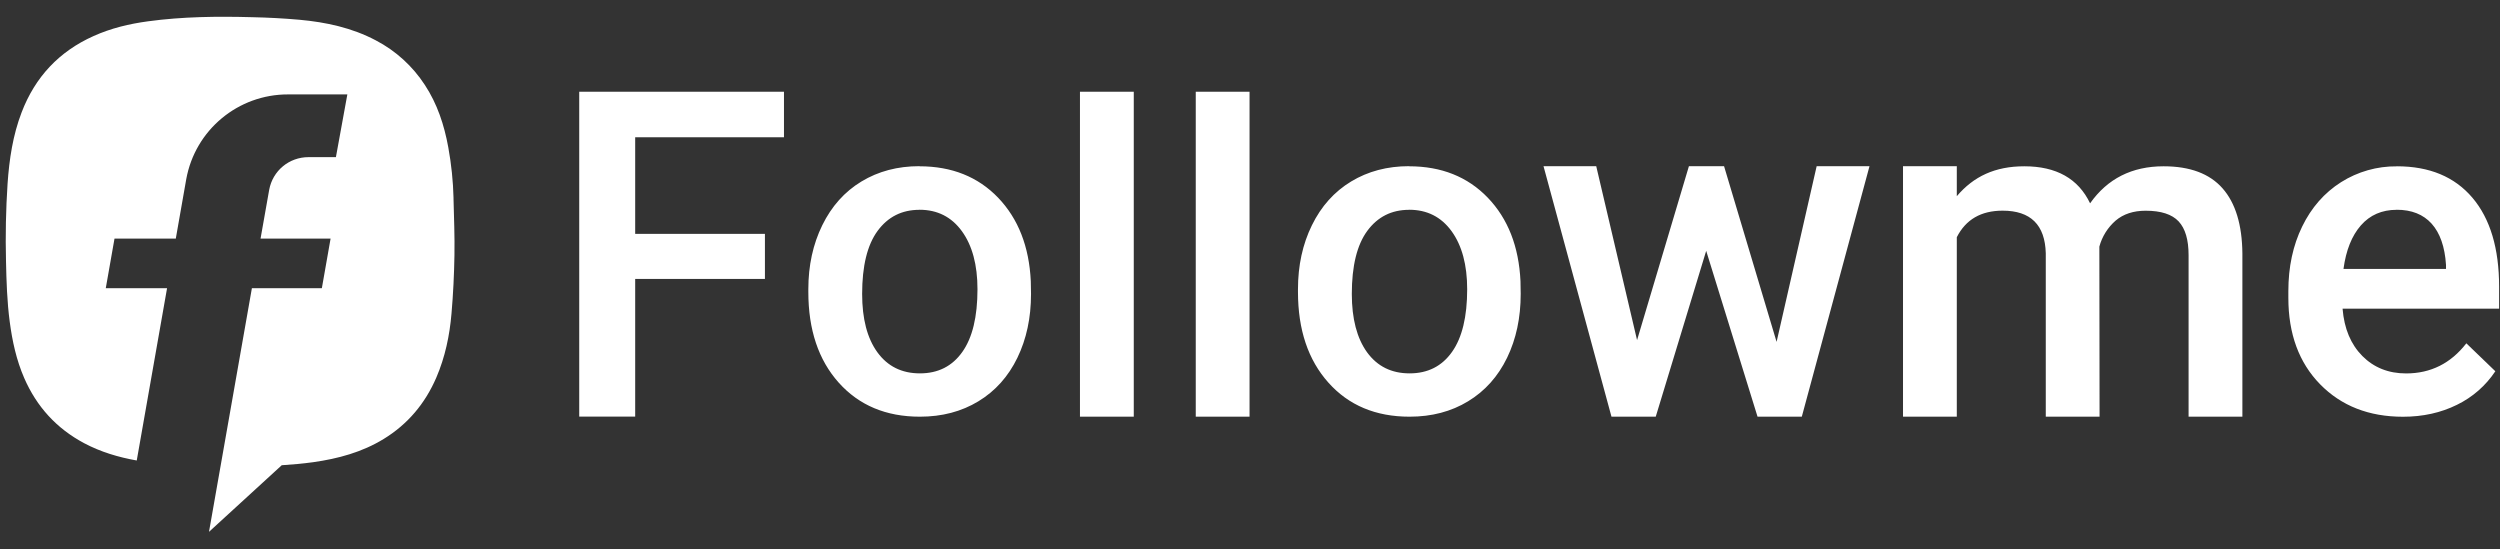 <svg width="132" height="29" viewBox="0 0 132 29" fill="none" xmlns="http://www.w3.org/2000/svg">
<rect x="0" y="0" width="132" height="29" fill="#333333" stroke="none"/>
<path fill-rule="evenodd" clip-rule="evenodd" d="M59.863 4.844V22.001H57.022V4.844H59.863ZM65.976 4.844V22.001H63.136V4.844H65.976ZM84.282 8.78L86.437 17.958L89.174 8.777H91.031L93.804 18.051L95.919 8.777H98.709L95.135 22.001H92.798L90.087 13.244L87.423 22.001H85.086L81.498 8.777H84.285L84.282 8.78ZM126.553 8.78C128.276 8.78 129.604 9.333 130.546 10.443C131.484 11.55 131.953 13.118 131.953 15.143V16.298H123.688C123.772 17.351 124.123 18.183 124.733 18.798C125.345 19.411 126.115 19.717 127.042 19.717C128.343 19.717 129.402 19.186 130.223 18.127L131.754 19.602C131.248 20.363 130.548 20.976 129.725 21.375C128.88 21.793 127.93 22.004 126.879 22.004C125.078 22.004 123.62 21.431 122.502 20.29C121.384 19.147 120.825 17.624 120.825 15.725V15.371C120.825 14.098 121.067 12.96 121.555 11.96C122.041 10.96 122.727 10.179 123.606 9.62C124.486 9.064 125.511 8.771 126.553 8.783V8.78ZM41.394 4.844V7.246H33.538V12.348H40.388V14.727H33.538V21.998H30.583V4.844H41.394ZM48.546 8.78C50.255 8.78 51.637 9.333 52.702 10.44C53.764 11.55 54.339 13.016 54.426 14.848L54.438 15.52C54.438 16.778 54.199 17.899 53.718 18.891C53.238 19.88 52.553 20.647 51.659 21.189C50.766 21.731 49.738 22.001 48.569 22.001C46.785 22.001 45.358 21.403 44.284 20.203C43.214 19.006 42.68 17.408 42.68 15.413V15.27C42.68 14.022 42.925 12.896 43.416 11.893C43.908 10.89 44.596 10.12 45.484 9.583C46.375 9.044 47.392 8.774 48.546 8.774V8.78ZM74.402 8.78C76.107 8.78 77.492 9.333 78.557 10.44C79.622 11.55 80.195 13.016 80.282 14.848L80.293 15.52C80.293 16.778 80.054 17.899 79.574 18.891C79.093 19.88 78.408 20.647 77.514 21.189C76.624 21.731 75.593 22.001 74.424 22.001C72.64 22.001 71.21 21.403 70.14 20.203C69.069 19.006 68.533 17.408 68.533 15.413V15.27C68.533 14.022 68.777 12.896 69.269 11.893C69.76 10.89 70.452 10.12 71.339 9.583C72.23 9.044 73.247 8.774 74.402 8.774V8.78ZM103.319 8.78V10.359C104.207 9.314 105.339 8.78 106.884 8.78C108.576 8.78 109.733 9.432 110.357 10.735C111.276 9.432 112.571 8.78 114.237 8.78C115.633 8.78 116.67 9.17 117.352 9.946C118.035 10.721 118.384 11.87 118.398 13.387V22.001H115.557V13.469C115.557 12.66 115.383 12.067 115.032 11.69C114.681 11.314 114.099 11.126 113.29 11.126C112.644 11.126 112.116 11.3 111.705 11.648C111.29 12.011 110.989 12.488 110.846 13.022L110.857 22.001H108.017V13.373C107.977 11.873 107.219 11.123 105.738 11.123C104.6 11.123 103.794 11.589 103.319 12.525V22.001H100.479V8.777H103.322L103.319 8.78ZM48.546 11.078C47.619 11.078 46.883 11.449 46.338 12.19C45.793 12.932 45.521 14.042 45.521 15.52C45.521 16.832 45.788 17.86 46.327 18.602C46.866 19.343 47.614 19.714 48.572 19.714C49.53 19.714 50.277 19.338 50.811 18.582C51.345 17.829 51.611 16.725 51.611 15.272C51.611 13.986 51.336 12.963 50.788 12.207C50.24 11.452 49.493 11.075 48.549 11.075L48.546 11.078ZM74.402 11.078C73.475 11.078 72.739 11.449 72.193 12.19C71.648 12.932 71.376 14.042 71.376 15.52C71.376 16.832 71.646 17.86 72.182 18.602C72.722 19.343 73.469 19.714 74.427 19.714C75.385 19.714 76.132 19.338 76.666 18.582C77.2 17.829 77.467 16.725 77.467 15.272C77.467 13.986 77.191 12.963 76.644 12.207C76.096 11.452 75.349 11.075 74.404 11.075L74.402 11.078ZM126.542 11.078C125.764 11.078 125.135 11.353 124.654 11.901C124.174 12.449 123.868 13.219 123.736 14.199H129.149V13.986C129.088 13.028 128.832 12.303 128.391 11.811C127.947 11.319 127.332 11.075 126.542 11.075V11.078Z" fill="white"/>
<path fill-rule="evenodd" clip-rule="evenodd" d="M23.947 10.469C23.925 9.567 23.832 8.668 23.669 7.777C23.456 6.603 23.09 5.485 22.43 4.482C21.784 3.49 20.896 2.681 19.846 2.133C18.584 1.465 17.216 1.172 15.811 1.043C14.98 0.97 14.145 0.925 13.311 0.908C11.473 0.858 9.642 0.877 7.818 1.125C6.824 1.259 5.857 1.49 4.941 1.903C3.118 2.718 1.857 4.066 1.143 5.929C0.677 7.142 0.488 8.415 0.399 9.705C0.311 11.064 0.283 12.427 0.317 13.787C0.34 14.857 0.373 15.928 0.514 16.992C0.649 18.012 0.865 19.009 1.278 19.959C1.935 21.471 2.983 22.622 4.439 23.398C5.321 23.867 6.256 24.142 7.22 24.314L8.821 15.217H5.585L6.046 12.598H9.282L9.833 9.466C10.302 6.861 12.575 4.974 15.221 4.985H18.34L17.736 8.297H16.289C15.263 8.297 14.398 9.016 14.213 10.022L13.757 12.598H17.455L16.994 15.217H13.3L11.035 28.081L14.876 24.564C15.429 24.53 15.982 24.48 16.536 24.404C17.851 24.218 19.115 23.878 20.261 23.176C21.531 22.398 22.447 21.305 23.037 19.937C23.503 18.855 23.742 17.712 23.84 16.546C23.928 15.526 23.978 14.5 23.995 13.475C24.012 12.475 23.97 11.475 23.945 10.474" fill="white"/>
</svg>
